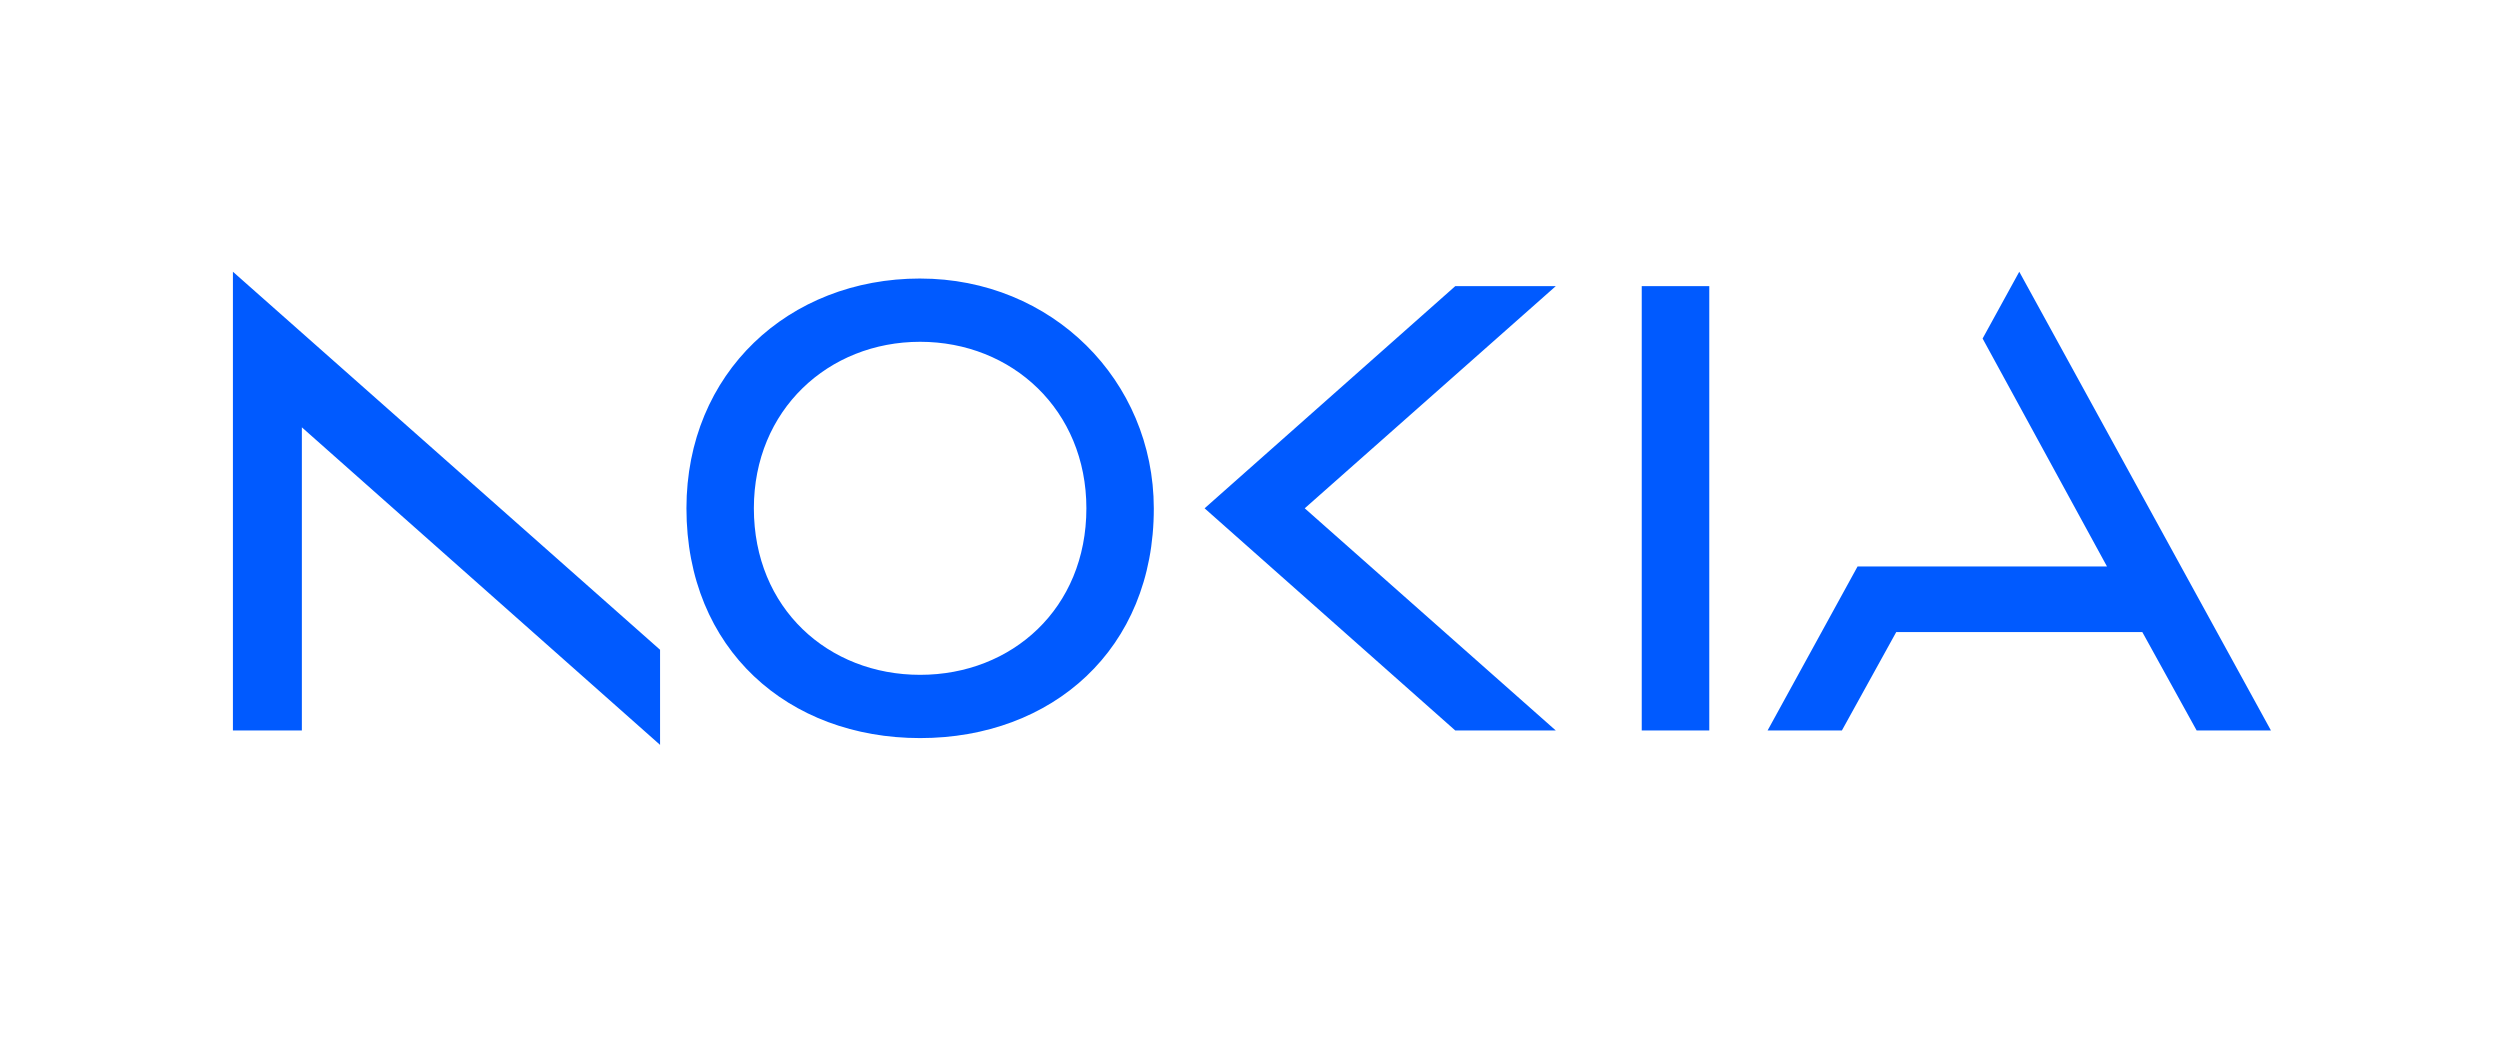 <svg xmlns="http://www.w3.org/2000/svg" width="161" height="68" fill="none" viewBox="0 0 161 68"><g clip-path="url(#clip0_142_4153)"><path fill="#005AFF" d="M105.728 18.427v28.617h4.35V18.427h-4.35Zm-46.472-.49c-8.474 0-15.049 6.086-15.049 14.798 0 9.105 6.575 14.798 15.049 14.798s15.062-5.693 15.049-14.798c-.012-8.254-6.575-14.797-15.049-14.797Zm10.707 14.798c0 6.45-4.794 10.724-10.707 10.724-5.913 0-10.707-4.274-10.707-10.724 0-6.332 4.794-10.723 10.707-10.723 5.913 0 10.707 4.39 10.707 10.723ZM15 17.5v29.544h4.44V27.52l23.068 20.45v-6.125L15 17.5Zm62.576 15.235L93.72 47.044h6.473L84.025 32.735l16.168-14.308H93.72L77.576 32.735Zm68.674 14.309h-4.785l-3.499-6.337h-15.849l-3.5 6.337h-4.785l5.795-10.563h16.063l-8.01-14.679 2.361-4.302 16.209 29.544Z"/></g><defs><clipPath id="clip0_142_4153"><path fill="#fff" d="M15 17.5h131.25v30.471H15z"/></clipPath></defs></svg>